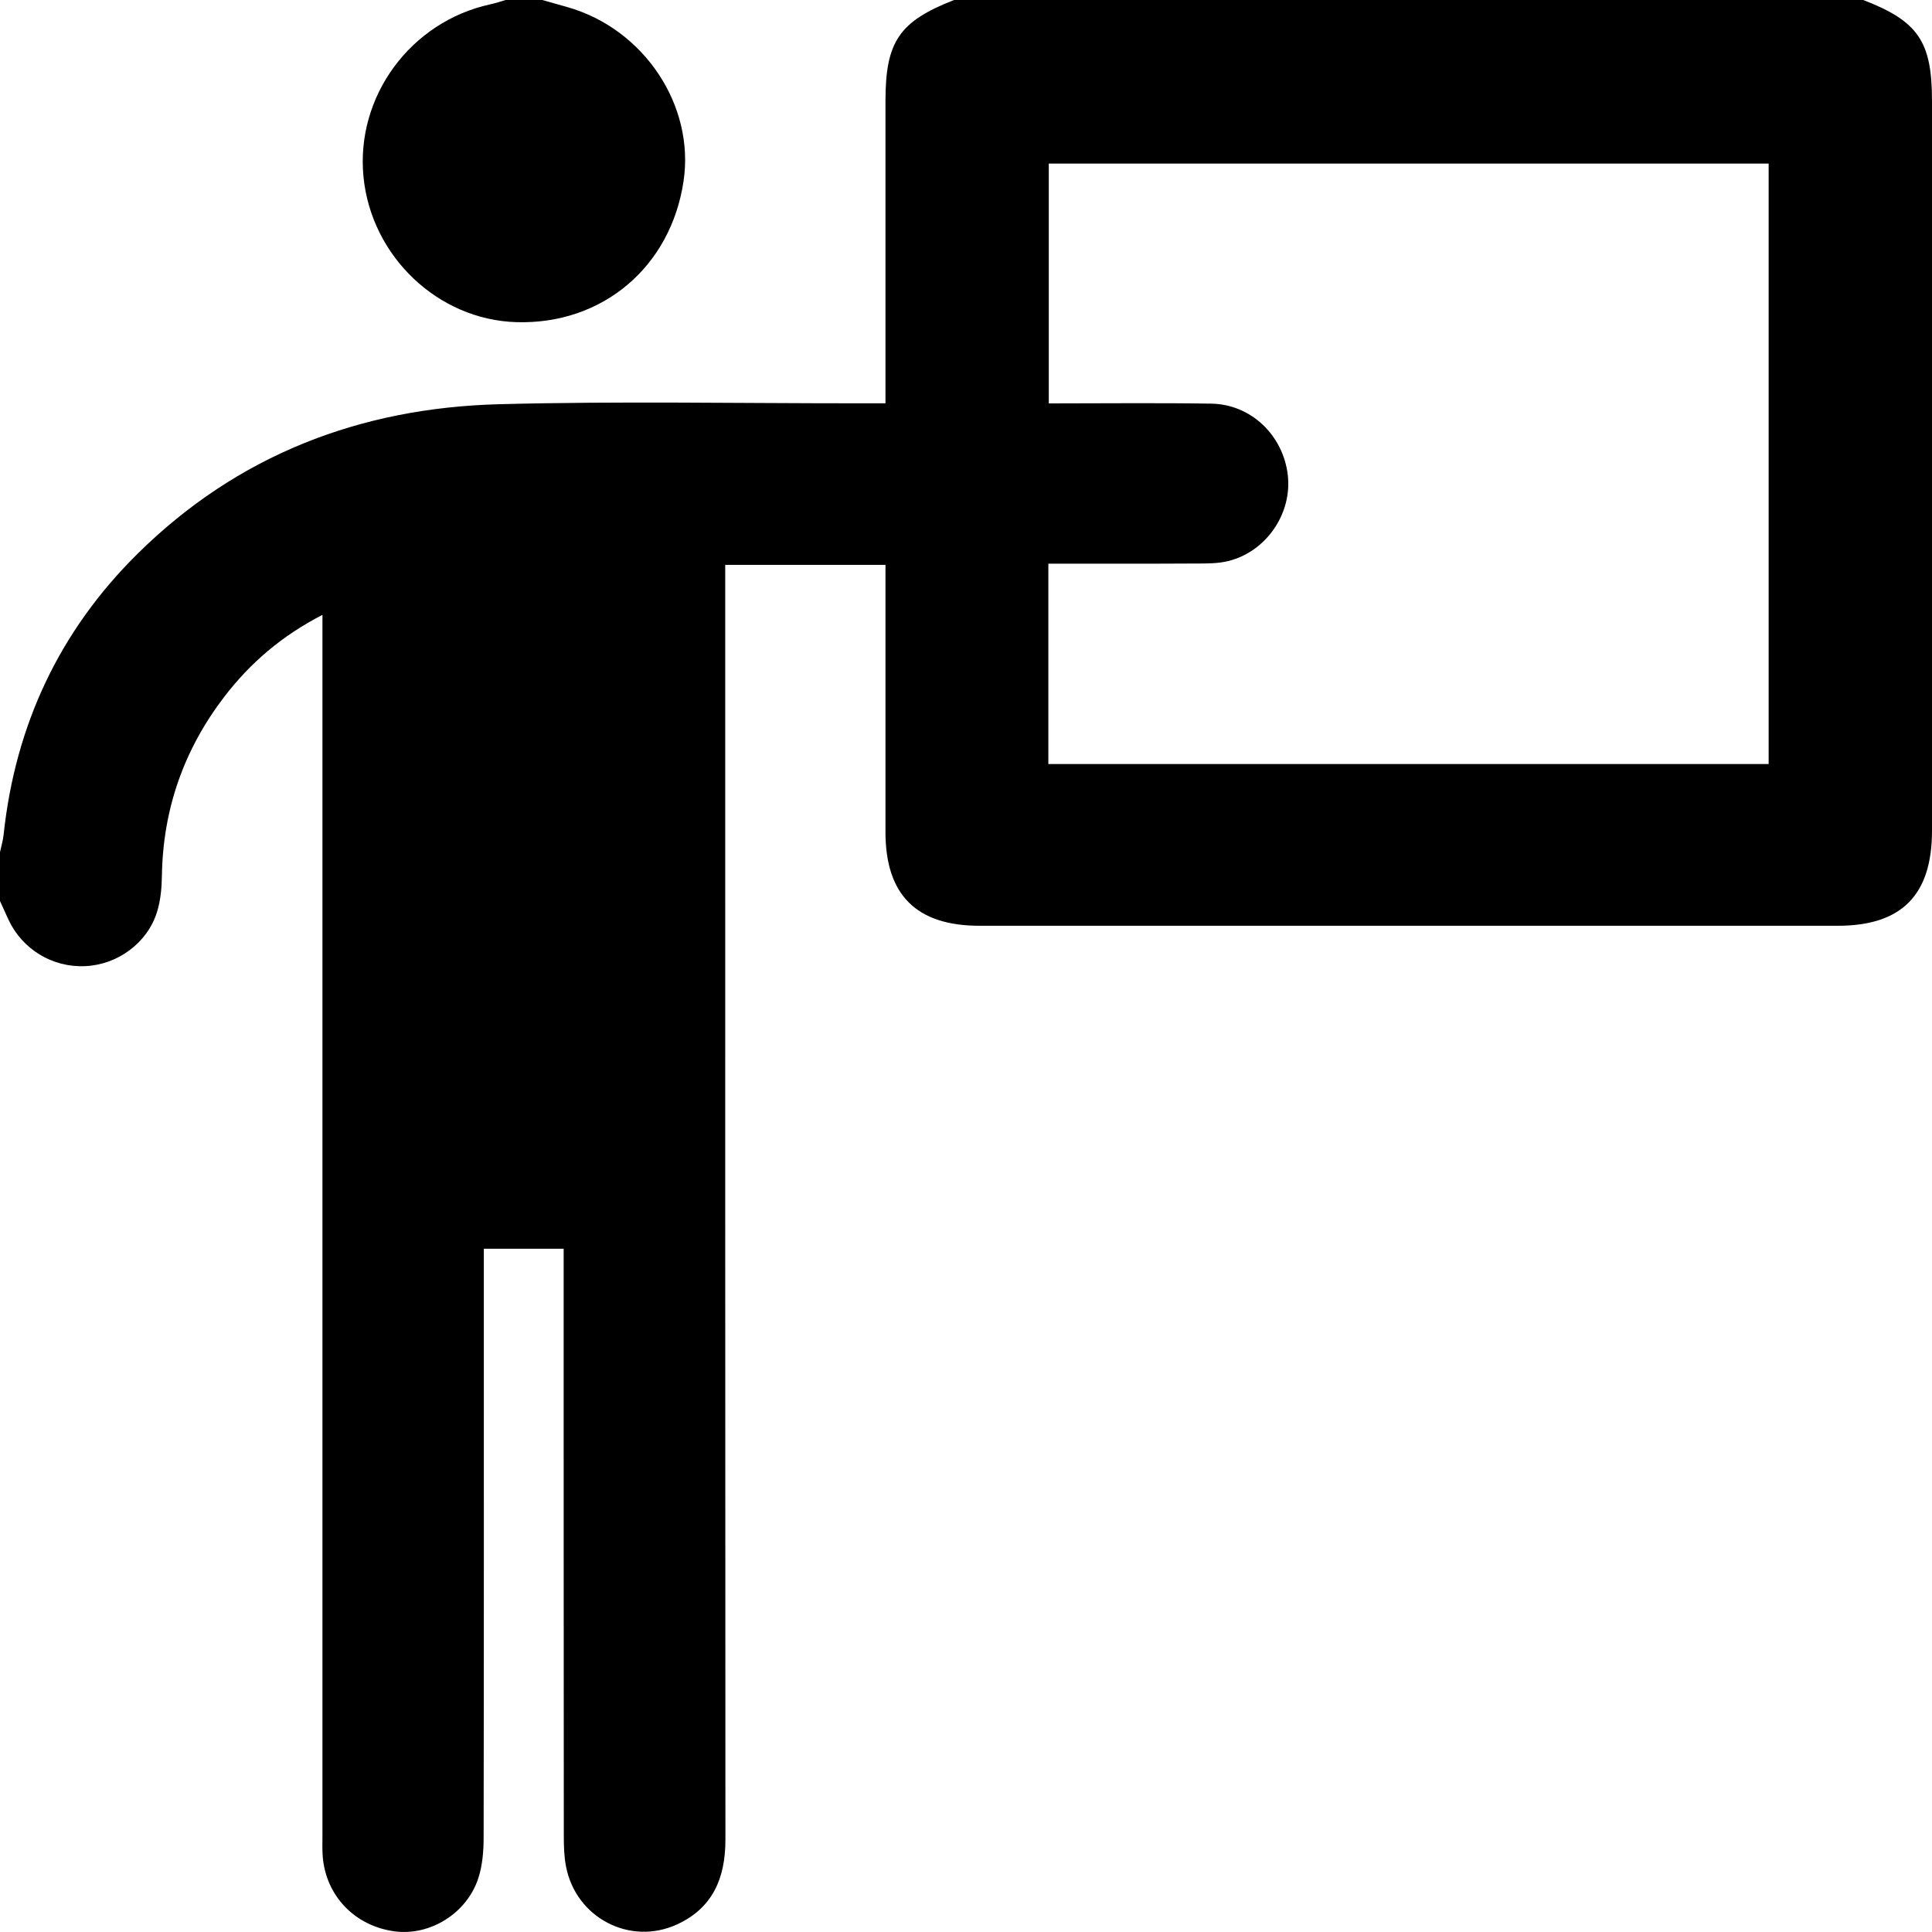 <?xml version="1.0" encoding="UTF-8"?>
<svg xmlns="http://www.w3.org/2000/svg" width="40" height="40" viewBox="0 0 40 40" fill="none">
  <g clip-path="url(#clip0_2346_1016)">
    <path d="M38.576 0C39.713 0.438 40 0.858 40 2.088C40 7.124 40 12.16 40 17.197C40 18.533 39.371 19.167 38.047 19.167C32.124 19.167 26.201 19.167 20.278 19.167C18.975 19.167 18.334 18.529 18.333 17.231C18.332 15.543 18.333 13.854 18.333 12.166C18.333 12.016 18.333 11.866 18.333 11.695H15.015V12.26C15.015 20.87 15.013 29.48 15.019 38.09C15.019 38.877 14.761 39.5 14.021 39.841C13.044 40.293 11.923 39.705 11.719 38.645C11.679 38.44 11.673 38.226 11.673 38.016C11.67 34.133 11.67 30.25 11.67 26.367C11.67 26.203 11.67 26.039 11.67 25.854H10.017C10.017 26.028 10.017 26.19 10.017 26.353C10.017 30.25 10.02 34.147 10.013 38.044C10.013 38.321 9.99 38.611 9.907 38.874C9.673 39.612 8.903 40.087 8.165 39.986C7.348 39.875 6.749 39.254 6.682 38.442C6.67 38.288 6.676 38.133 6.676 37.978C6.676 29.748 6.676 21.518 6.676 13.288V12.73C5.835 13.163 5.183 13.724 4.649 14.419C3.81 15.512 3.373 16.75 3.352 18.134C3.348 18.384 3.325 18.644 3.251 18.881C3.052 19.524 2.434 19.974 1.763 20.003C1.082 20.034 0.455 19.651 0.17 19.029C0.112 18.905 0.056 18.78 0 18.655C0 18.318 0 17.98 0 17.642C0.026 17.521 0.062 17.402 0.075 17.28C0.316 15.017 1.228 13.068 2.844 11.469C4.911 9.423 7.453 8.446 10.324 8.369C12.823 8.303 15.326 8.352 17.827 8.35C17.988 8.35 18.149 8.35 18.333 8.35C18.333 8.128 18.333 7.974 18.333 7.82C18.333 5.909 18.333 3.999 18.333 2.088C18.333 0.861 18.618 0.443 19.753 0H38.577L38.576 0ZM21.705 15.819H36.618V3.387H21.714V8.352C22.859 8.352 23.969 8.339 25.078 8.357C25.9 8.37 26.565 9.01 26.662 9.833C26.756 10.629 26.218 11.422 25.429 11.616C25.214 11.669 24.983 11.667 24.759 11.667C23.75 11.673 22.74 11.67 21.705 11.67V15.819Z" fill="black"></path>
    <path d="M11.227 0C11.401 0.049 11.573 0.098 11.747 0.147C13.332 0.597 14.387 2.18 14.152 3.752C13.887 5.527 12.474 6.721 10.696 6.67C9.073 6.624 7.69 5.314 7.526 3.665C7.36 2 8.499 0.449 10.15 0.09C10.258 0.067 10.362 0.03 10.468 0C10.722 0 10.974 0 11.228 0L11.227 0Z" fill="black"></path>
  </g>
  <defs>
    <clipPath id="clip0_2346_1016">
      <rect width="40" height="39.999" fill="white"></rect>
    </clipPath>
  </defs>
</svg>
